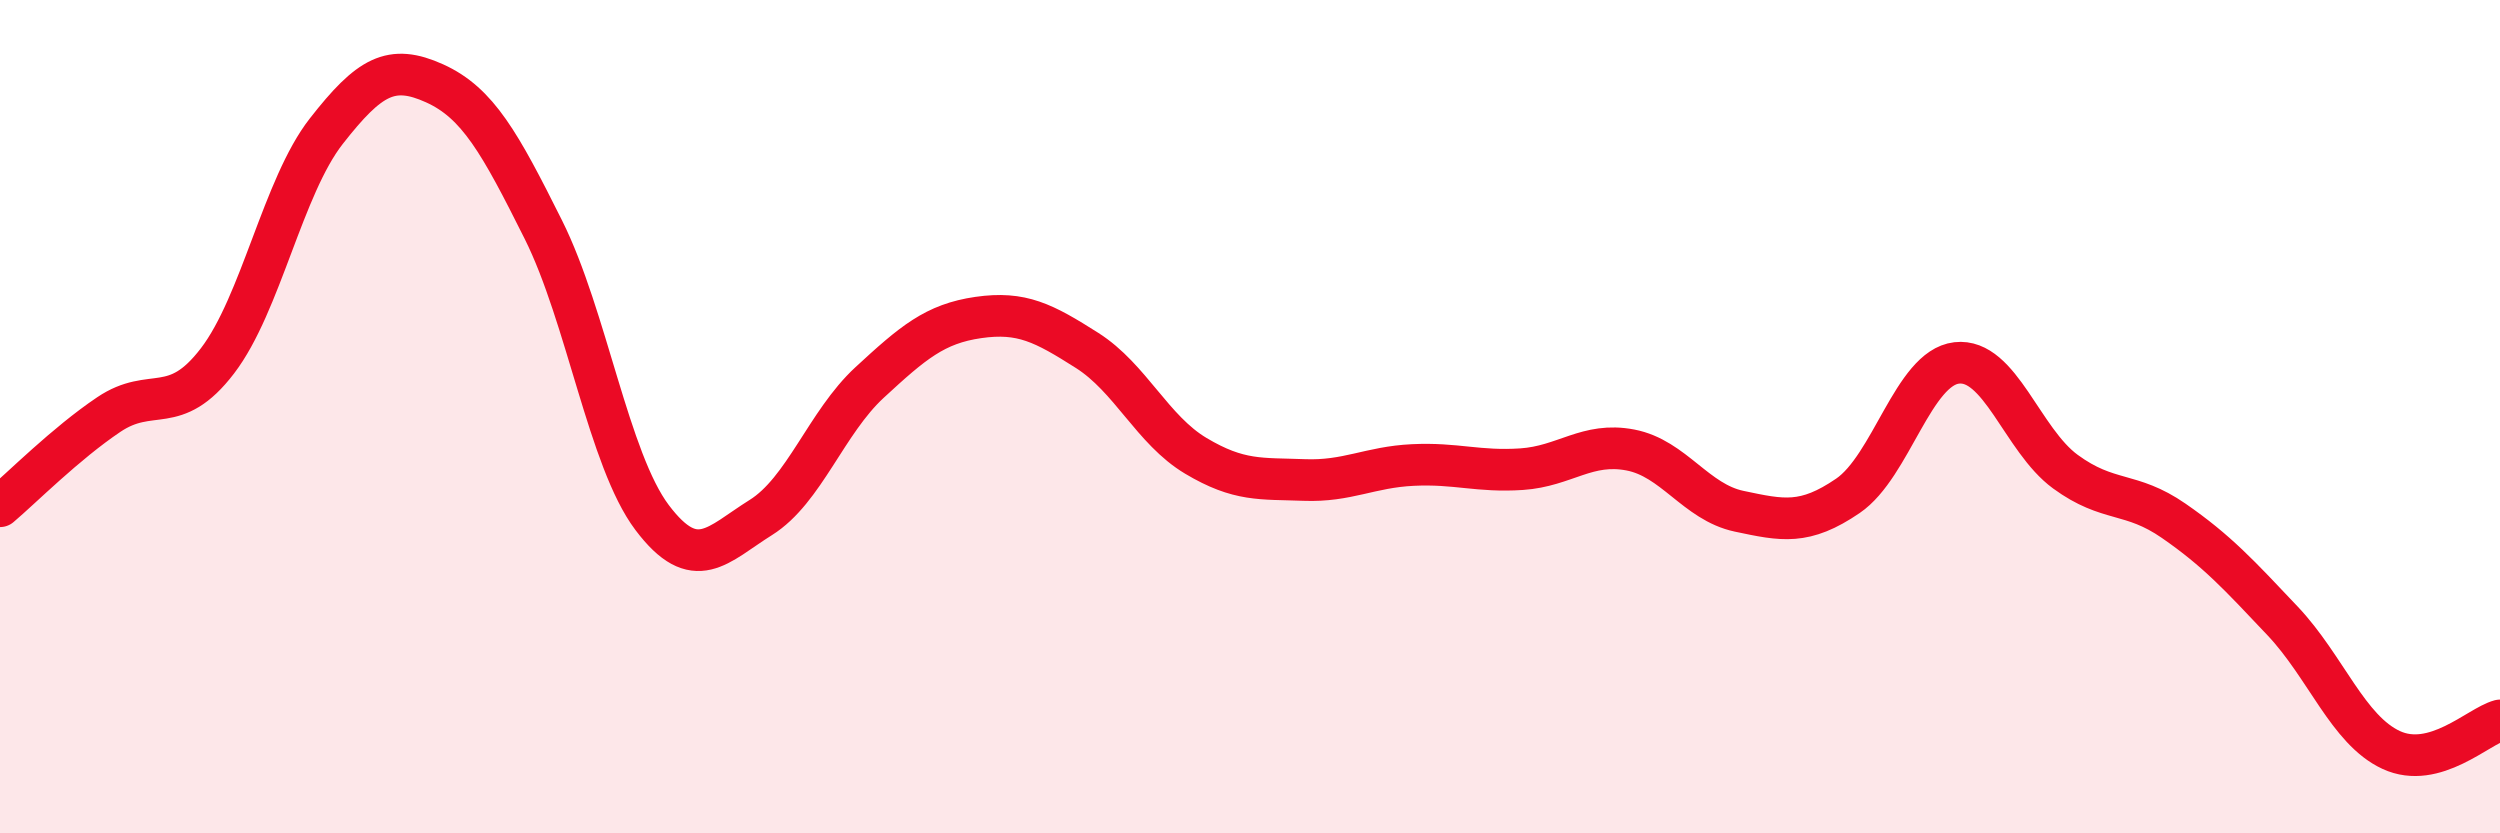 
    <svg width="60" height="20" viewBox="0 0 60 20" xmlns="http://www.w3.org/2000/svg">
      <path
        d="M 0,12.15 C 0.52,11.71 1.57,10.65 2.61,9.95 C 3.65,9.25 4.18,10.02 5.22,8.66 C 6.26,7.3 6.79,4.48 7.83,3.15 C 8.87,1.82 9.39,1.53 10.43,2 C 11.47,2.47 12,3.43 13.04,5.51 C 14.08,7.59 14.61,11.04 15.65,12.42 C 16.69,13.8 17.22,13.07 18.26,12.42 C 19.3,11.77 19.83,10.14 20.87,9.18 C 21.91,8.22 22.44,7.77 23.48,7.62 C 24.52,7.47 25.05,7.75 26.09,8.41 C 27.13,9.07 27.66,10.32 28.7,10.94 C 29.74,11.56 30.26,11.48 31.3,11.52 C 32.34,11.56 32.87,11.21 33.91,11.16 C 34.95,11.11 35.48,11.33 36.52,11.26 C 37.56,11.19 38.09,10.6 39.13,10.8 C 40.17,11 40.7,12.05 41.74,12.27 C 42.78,12.49 43.31,12.61 44.35,11.9 C 45.39,11.19 45.92,8.83 46.96,8.71 C 48,8.59 48.53,10.56 49.57,11.32 C 50.61,12.08 51.13,11.78 52.17,12.5 C 53.21,13.22 53.74,13.8 54.78,14.9 C 55.82,16 56.35,17.52 57.39,18 C 58.43,18.48 59.48,17.43 60,17.29L60 20L0 20Z"
        fill="#EB0A25"
        opacity="0.1"
        stroke-linecap="round"
        stroke-linejoin="round"
      />
      <path
        d="M 0,12.15 C 0.52,11.71 1.57,10.65 2.61,9.95 C 3.65,9.25 4.18,10.02 5.22,8.66 C 6.26,7.3 6.79,4.48 7.83,3.15 C 8.87,1.82 9.39,1.53 10.43,2 C 11.47,2.47 12,3.43 13.04,5.51 C 14.08,7.59 14.61,11.04 15.65,12.42 C 16.69,13.8 17.22,13.07 18.26,12.42 C 19.3,11.77 19.83,10.14 20.87,9.18 C 21.91,8.22 22.44,7.77 23.48,7.62 C 24.52,7.47 25.05,7.75 26.09,8.41 C 27.13,9.07 27.66,10.32 28.7,10.94 C 29.74,11.56 30.26,11.48 31.3,11.52 C 32.34,11.56 32.87,11.21 33.91,11.16 C 34.95,11.11 35.48,11.33 36.52,11.26 C 37.56,11.19 38.09,10.6 39.13,10.8 C 40.17,11 40.7,12.05 41.74,12.27 C 42.78,12.49 43.31,12.61 44.35,11.9 C 45.39,11.19 45.92,8.83 46.96,8.71 C 48,8.59 48.53,10.56 49.57,11.32 C 50.61,12.08 51.13,11.78 52.17,12.5 C 53.21,13.22 53.74,13.8 54.78,14.9 C 55.82,16 56.35,17.52 57.39,18 C 58.43,18.48 59.48,17.43 60,17.29"
        stroke="#EB0A25"
        stroke-width="1"
        fill="none"
        stroke-linecap="round"
        stroke-linejoin="round"
      />
    </svg>
  
